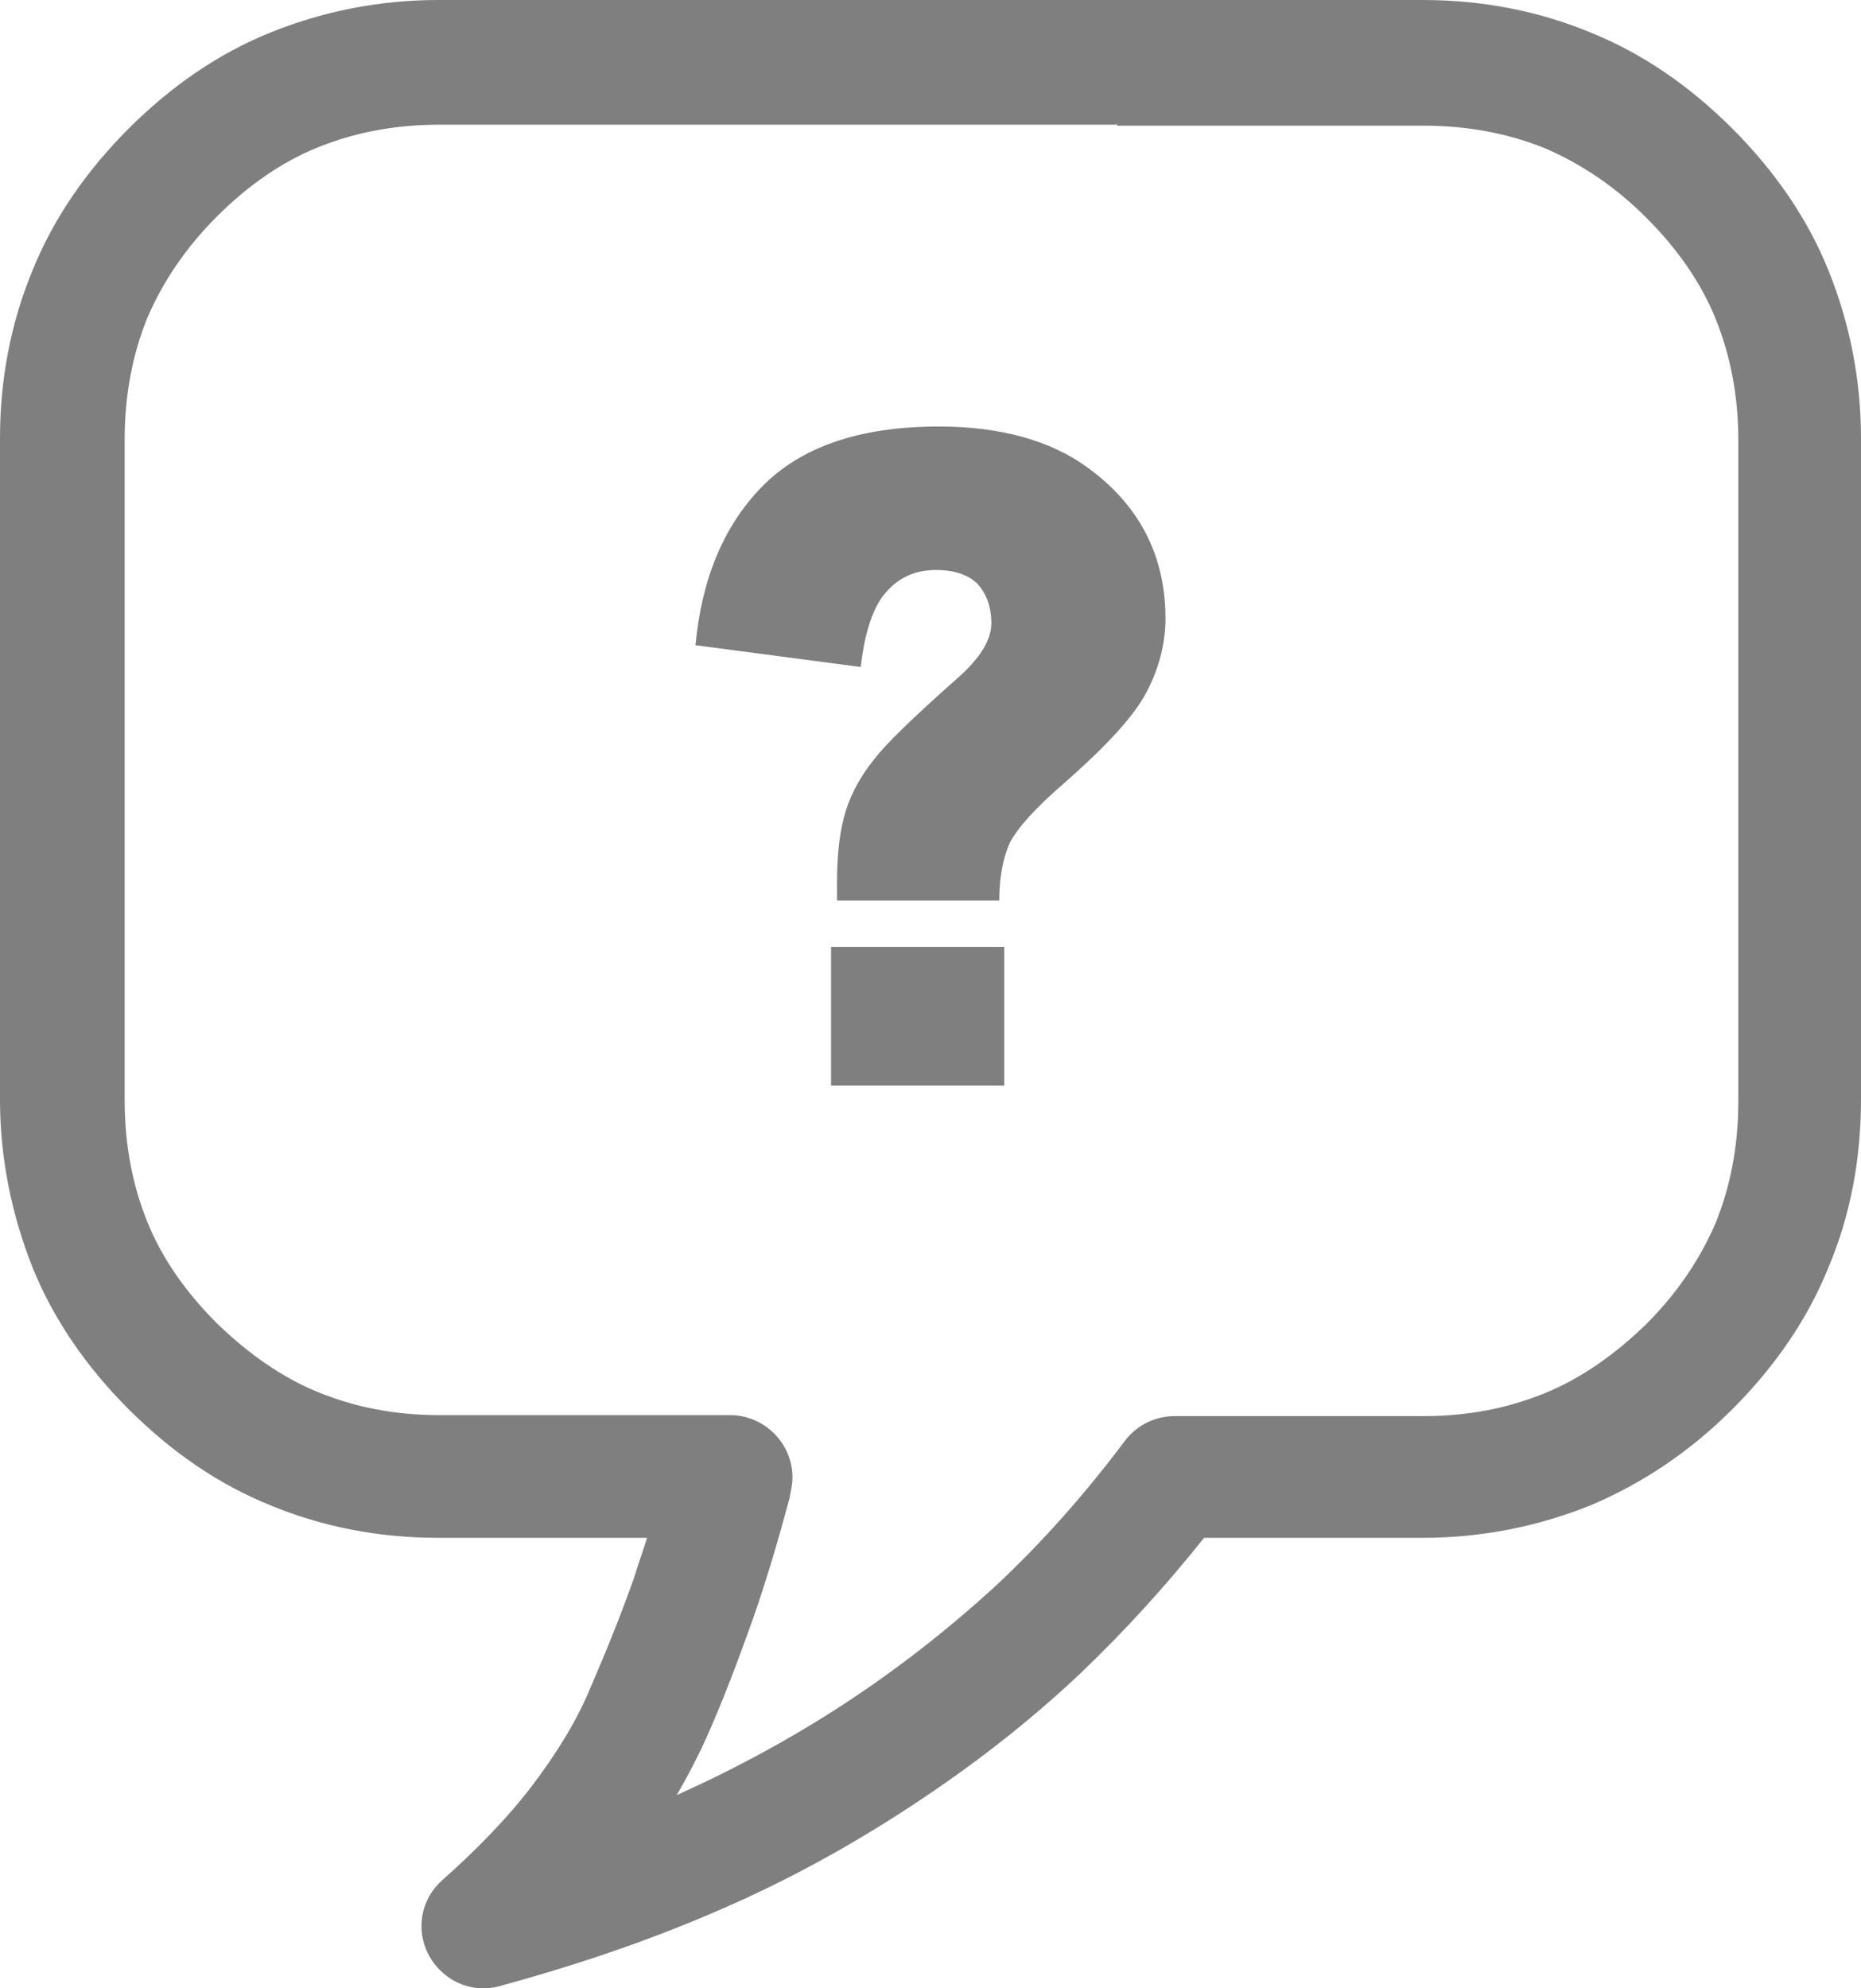 <?xml version="1.0" encoding="UTF-8"?>
<svg xmlns="http://www.w3.org/2000/svg" id="Layer_2" width="18.81" height="20.09" viewBox="0 0 18.81 20.09">
  <defs>
    <style>.cls-1{opacity:.5;}</style>
  </defs>
  <g id="Layer_2-2">
    <g class="cls-1">
      <path d="m11.28,1.26h-6.84c-.45,0-.86.08-1.23.23-.37.15-.71.39-1.02.7-.31.31-.54.65-.7,1.02-.15.37-.23.78-.23,1.23v6.68c0,.45.08.86.23,1.23s.39.71.7,1.02c.32.31.66.55,1.03.7.37.15.77.23,1.22.23h2.94c.34,0,.63.28.63.63,0,.08-.02.15-.03.21-.11.41-.23.82-.37,1.22-.15.42-.3.82-.47,1.2-.09.2-.19.39-.3.58.6-.27,1.17-.58,1.69-.92.55-.36,1.06-.76,1.54-1.2.48-.45.91-.94,1.3-1.46.12-.16.31-.25.5-.25h2.52c.45,0,.85-.08,1.22-.23.37-.15.71-.39,1.03-.7.31-.31.54-.65.7-1.02.15-.37.23-.78.23-1.23v-6.68c0-.45-.08-.86-.23-1.23-.15-.37-.39-.71-.7-1.02s-.65-.54-1.02-.7c-.37-.15-.78-.23-1.23-.23h-3.1v-.02h0Zm-1.19,7.84h-1.63v-.18c0-.3.03-.54.09-.73.06-.19.16-.36.28-.51.12-.16.4-.43.84-.82.23-.2.35-.39.35-.56s-.05-.3-.14-.4c-.09-.09-.23-.14-.42-.14-.2,0-.37.07-.5.22-.13.14-.22.4-.26.76l-1.67-.22c.06-.66.28-1.2.67-1.6.39-.4.98-.61,1.79-.61.62,0,1.13.14,1.51.42.52.38.78.89.78,1.52,0,.26-.07.52-.2.76-.13.24-.41.54-.82.9-.29.25-.47.45-.55.6-.07.15-.11.35-.11.59h0Zm-1.69.47h1.75v1.4h-1.75v-1.4h0ZM7.54,0h6.84c.6,0,1.17.11,1.7.33.52.21,1,.54,1.43.97.43.43.76.91.97,1.43.21.52.33,1.09.33,1.7v6.68c0,.61-.11,1.18-.33,1.7-.21.52-.54,1-.97,1.43-.43.43-.91.75-1.43.97-.52.21-1.09.33-1.7.33h-2.21c-.39.49-.81.95-1.25,1.37-.53.5-1.1.94-1.71,1.34-.61.4-1.26.76-1.96,1.06-.69.3-1.43.55-2.2.76-.22.06-.46,0-.63-.19-.23-.26-.21-.65.05-.88.36-.32.67-.64.92-.97.24-.32.44-.64.58-.98h0c.16-.37.31-.74.44-1.11.04-.13.09-.27.13-.4h-2.11c-.6,0-1.17-.11-1.7-.33-.52-.21-1-.54-1.43-.97s-.76-.91-.97-1.43c-.21-.53-.33-1.1-.33-1.7v-6.68c0-.6.11-1.17.33-1.7.21-.52.54-1,.97-1.43.43-.43.91-.76,1.43-.97s1.09-.33,1.7-.33h3.11Z"></path>
    </g>
  </g>
</svg>

